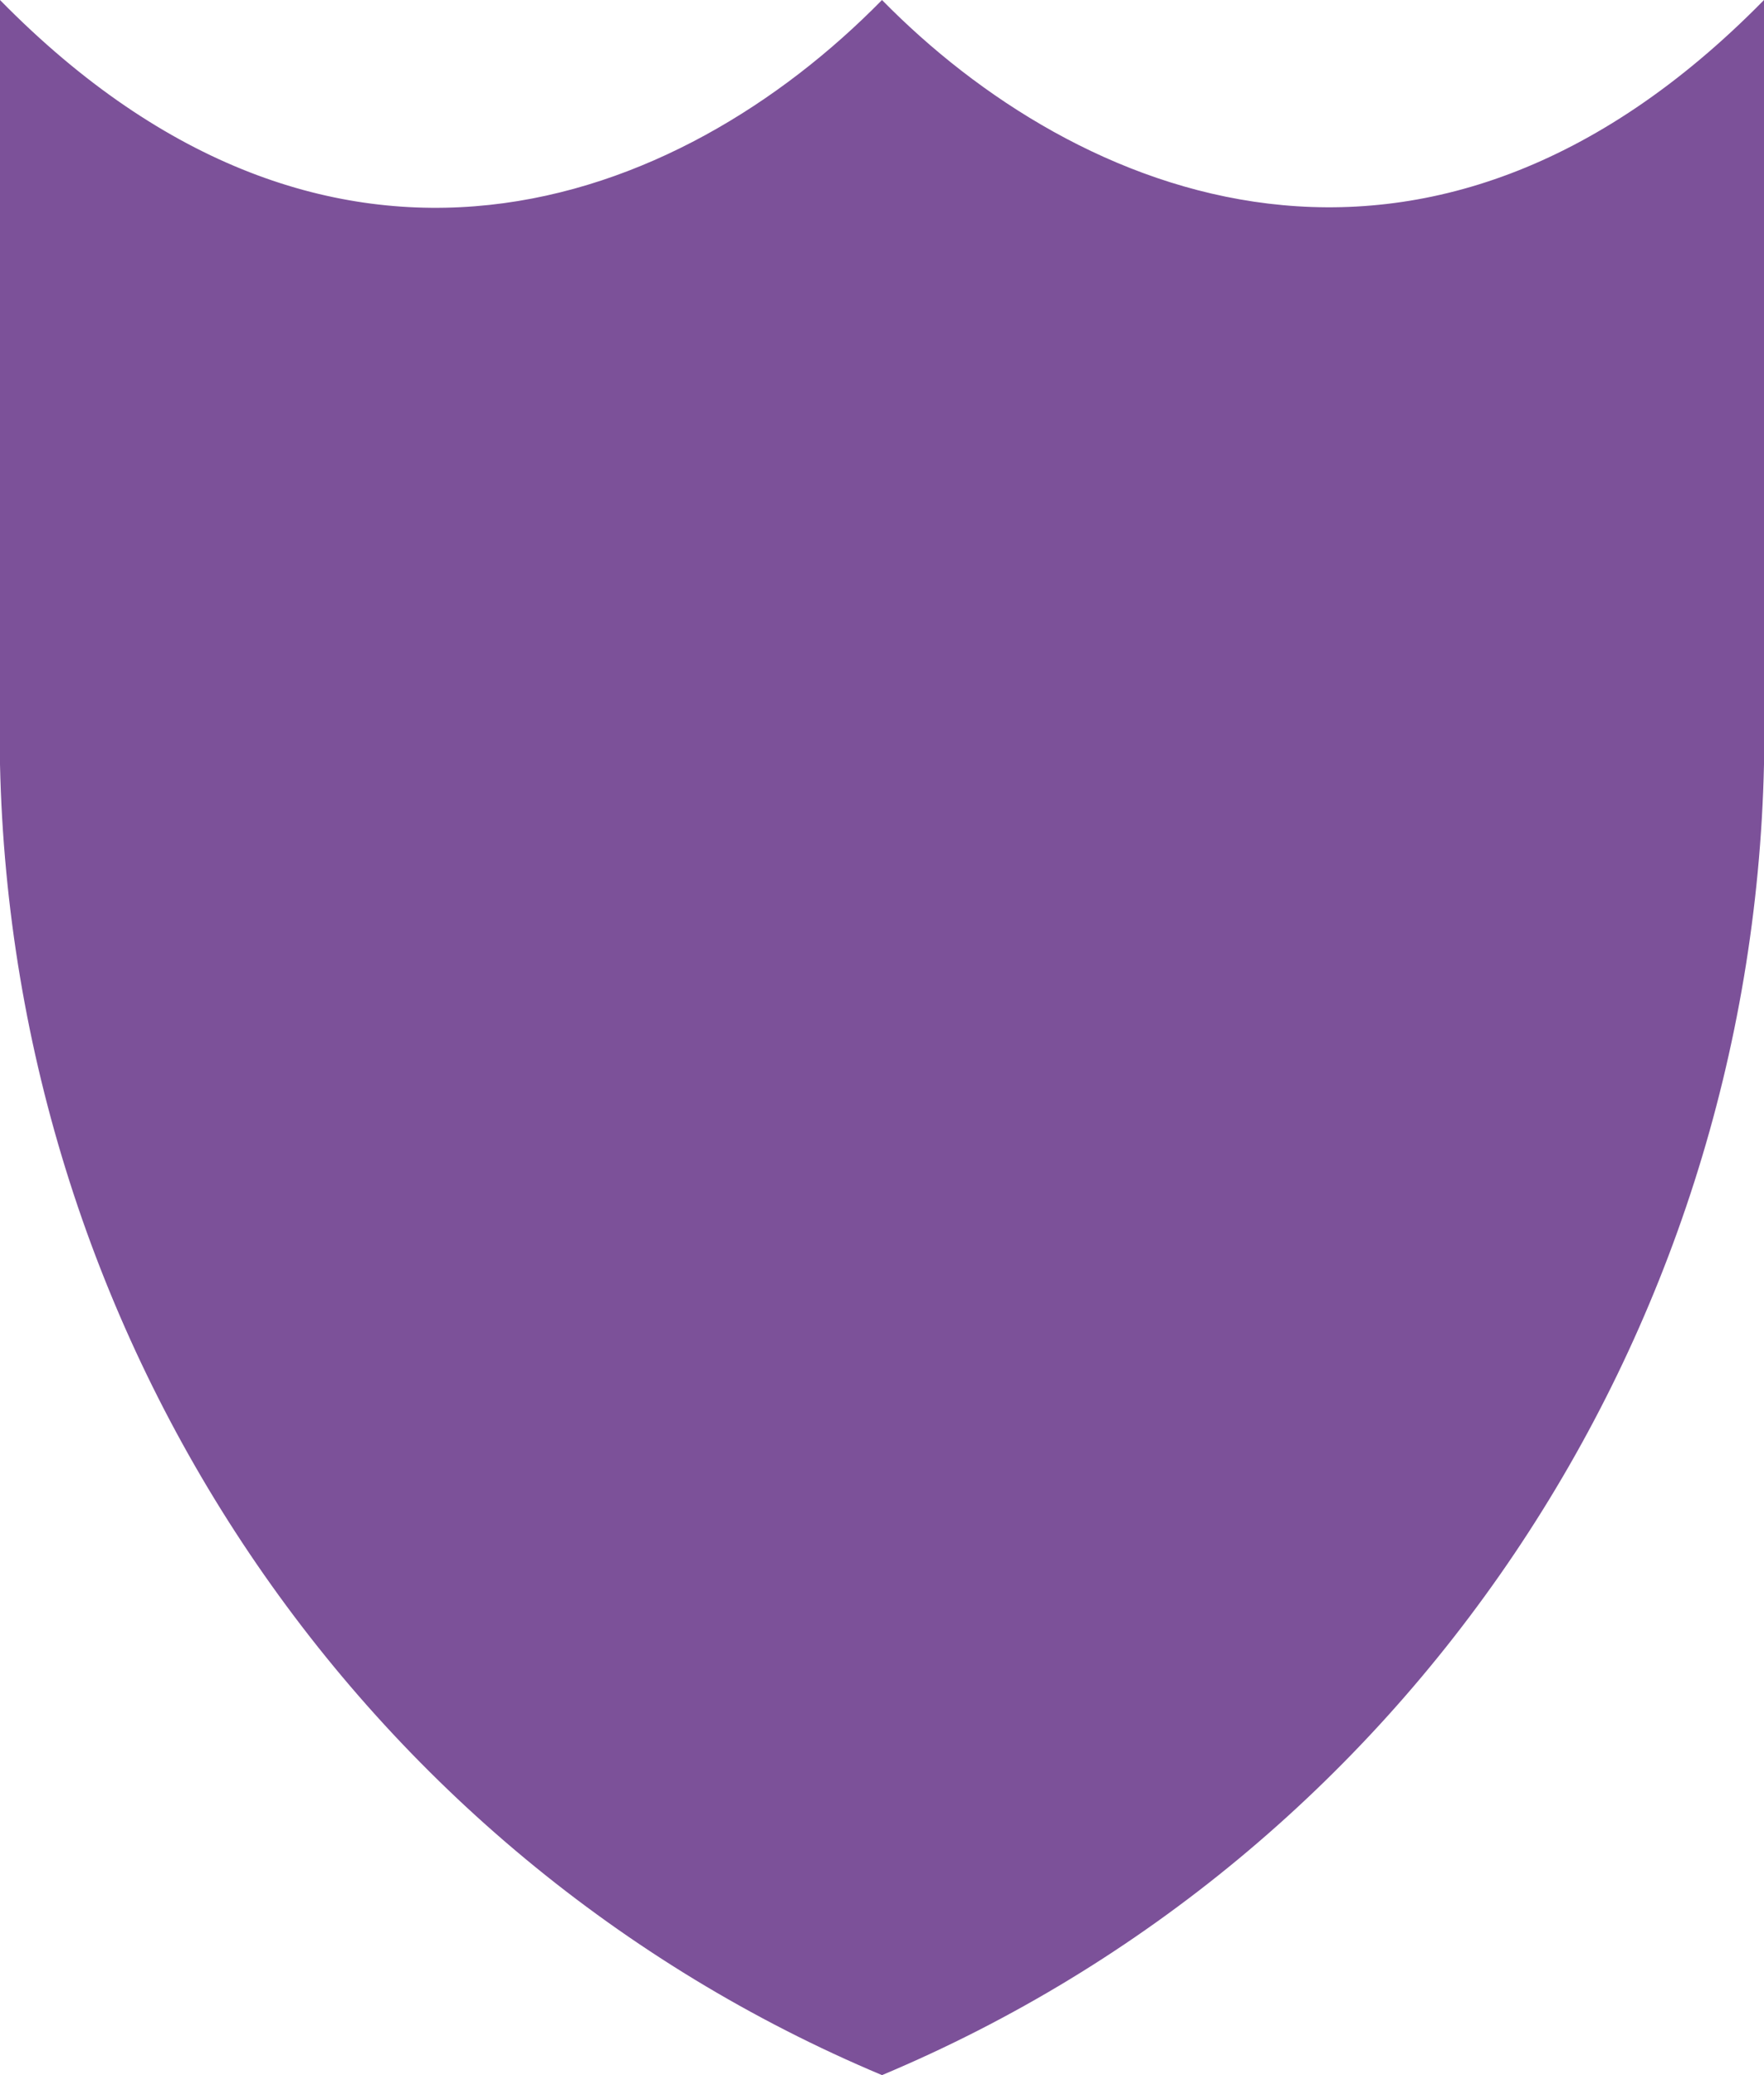 <?xml version="1.0" encoding="UTF-8"?>
<svg width="17px" height="20px" viewBox="0 0 17 20" version="1.1" xmlns="http://www.w3.org/2000/svg" xmlns:xlink="http://www.w3.org/1999/xlink">
    <!-- Generator: Sketch 49 (51002) - http://www.bohemiancoding.com/sketch -->
    <title>help&amp;advice/safety</title>
    <desc>Created with Sketch.</desc>
    <defs></defs>
    <g id="Page-1" stroke="none" stroke-width="1" fill="none" fill-rule="evenodd">
        <g id="wsc_landing_1_v1-orange-changed-copy" transform="translate(-68, -350)" fill="#7C5199" fill-rule="nonzero">
            <g id="help&amp;advice" transform="translate(42, 180)">
                <g id="plan" transform="translate(26, 157)">
                    <g id="help&amp;advice/safety" transform="translate(0, 13)">
                        <path d="M8.5,0 C6.538,2 3.204,3.267 0,0 L0,7.367 C0.122,12.925 3.458,17.883 8.5,20 C13.542,17.883 16.878,12.925 17,7.367 L17,0 C13.731,3.333 10.363,1.9 8.5,0 Z" id="Shape"></path>
                    </g>
                </g>
            </g>
        </g>
    </g>
</svg>